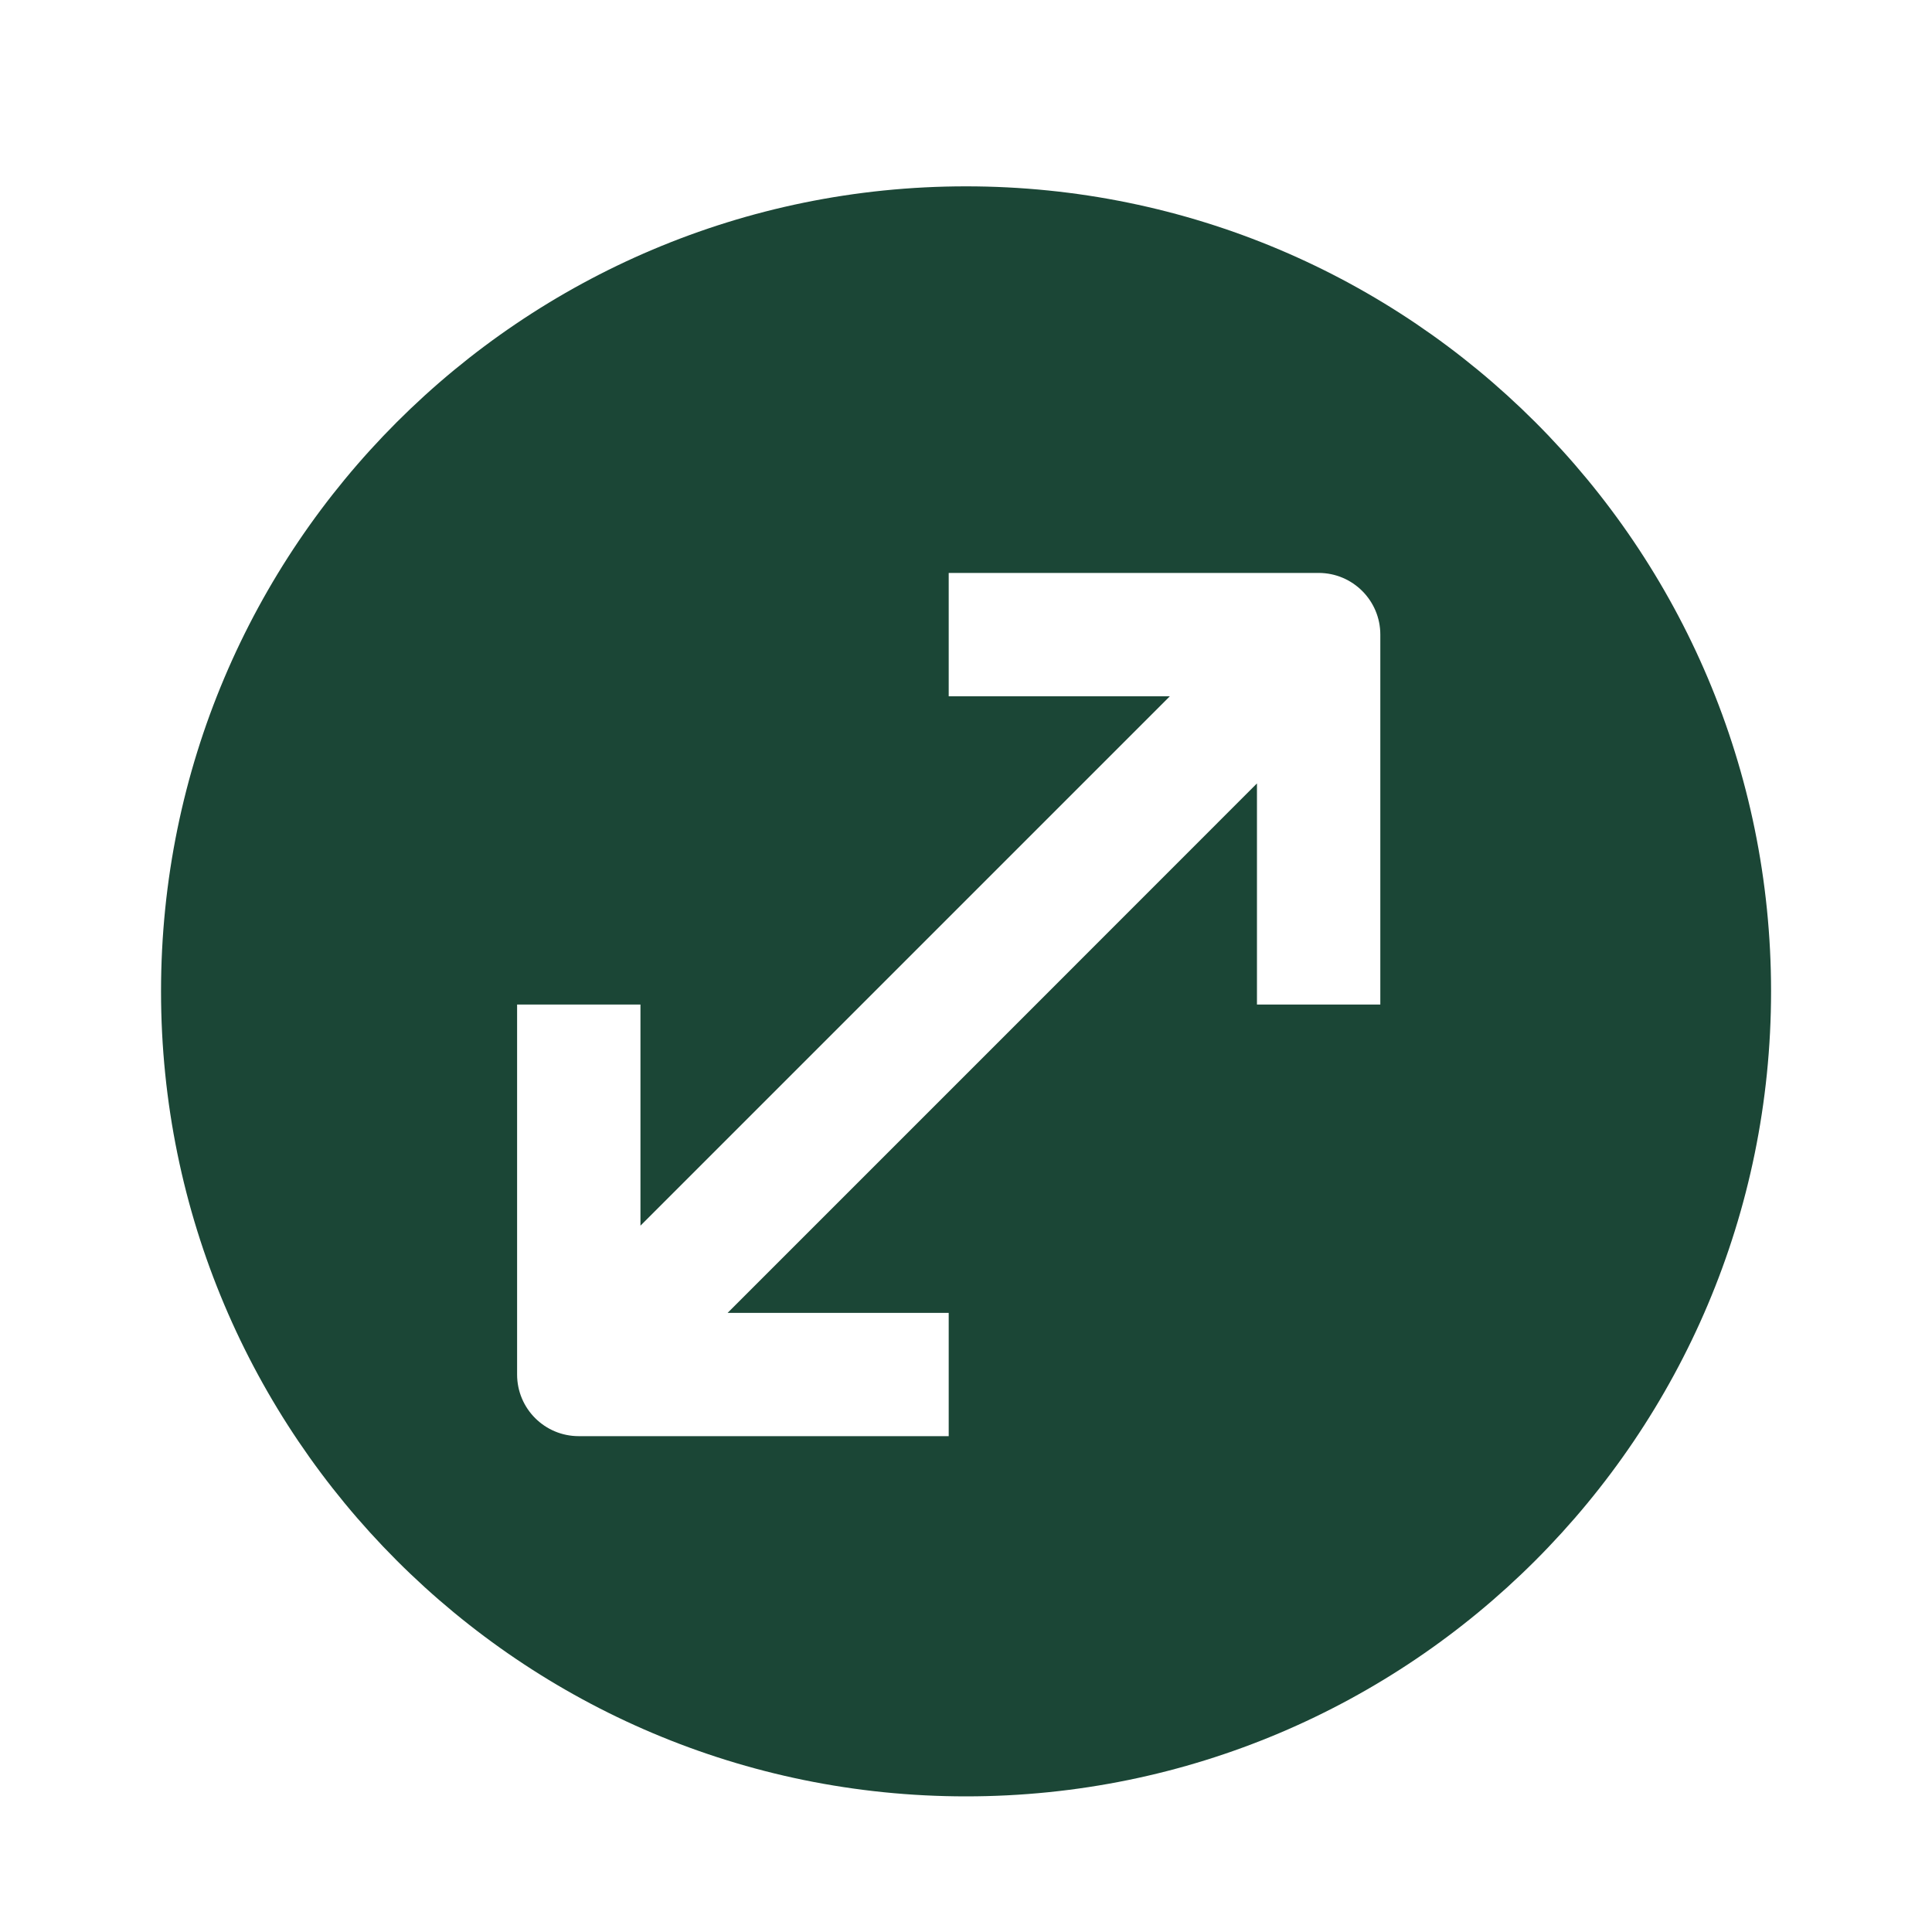 <?xml version="1.0" encoding="UTF-8"?> <svg xmlns="http://www.w3.org/2000/svg" width="20" height="20" viewBox="0 0 20 20" fill="none"><path fill-rule="evenodd" clip-rule="evenodd" d="M10 18.596C14.603 18.596 18.334 14.865 18.334 10.262C18.334 5.66 14.603 1.929 10 1.929C5.398 1.929 1.667 5.66 1.667 10.262C1.667 14.865 5.398 18.596 10 18.596ZM13.651 5.931C14.003 5.931 14.289 6.217 14.289 6.569L14.289 10.399H13.012V8.11L10.272 10.851L7.532 13.591H9.821V14.867H5.991C5.639 14.867 5.353 14.582 5.353 14.229L5.353 10.399H6.63L6.63 12.688L9.37 9.948L12.11 7.208H9.821V5.931L13.651 5.931Z" fill="#1B4636"></path></svg> 